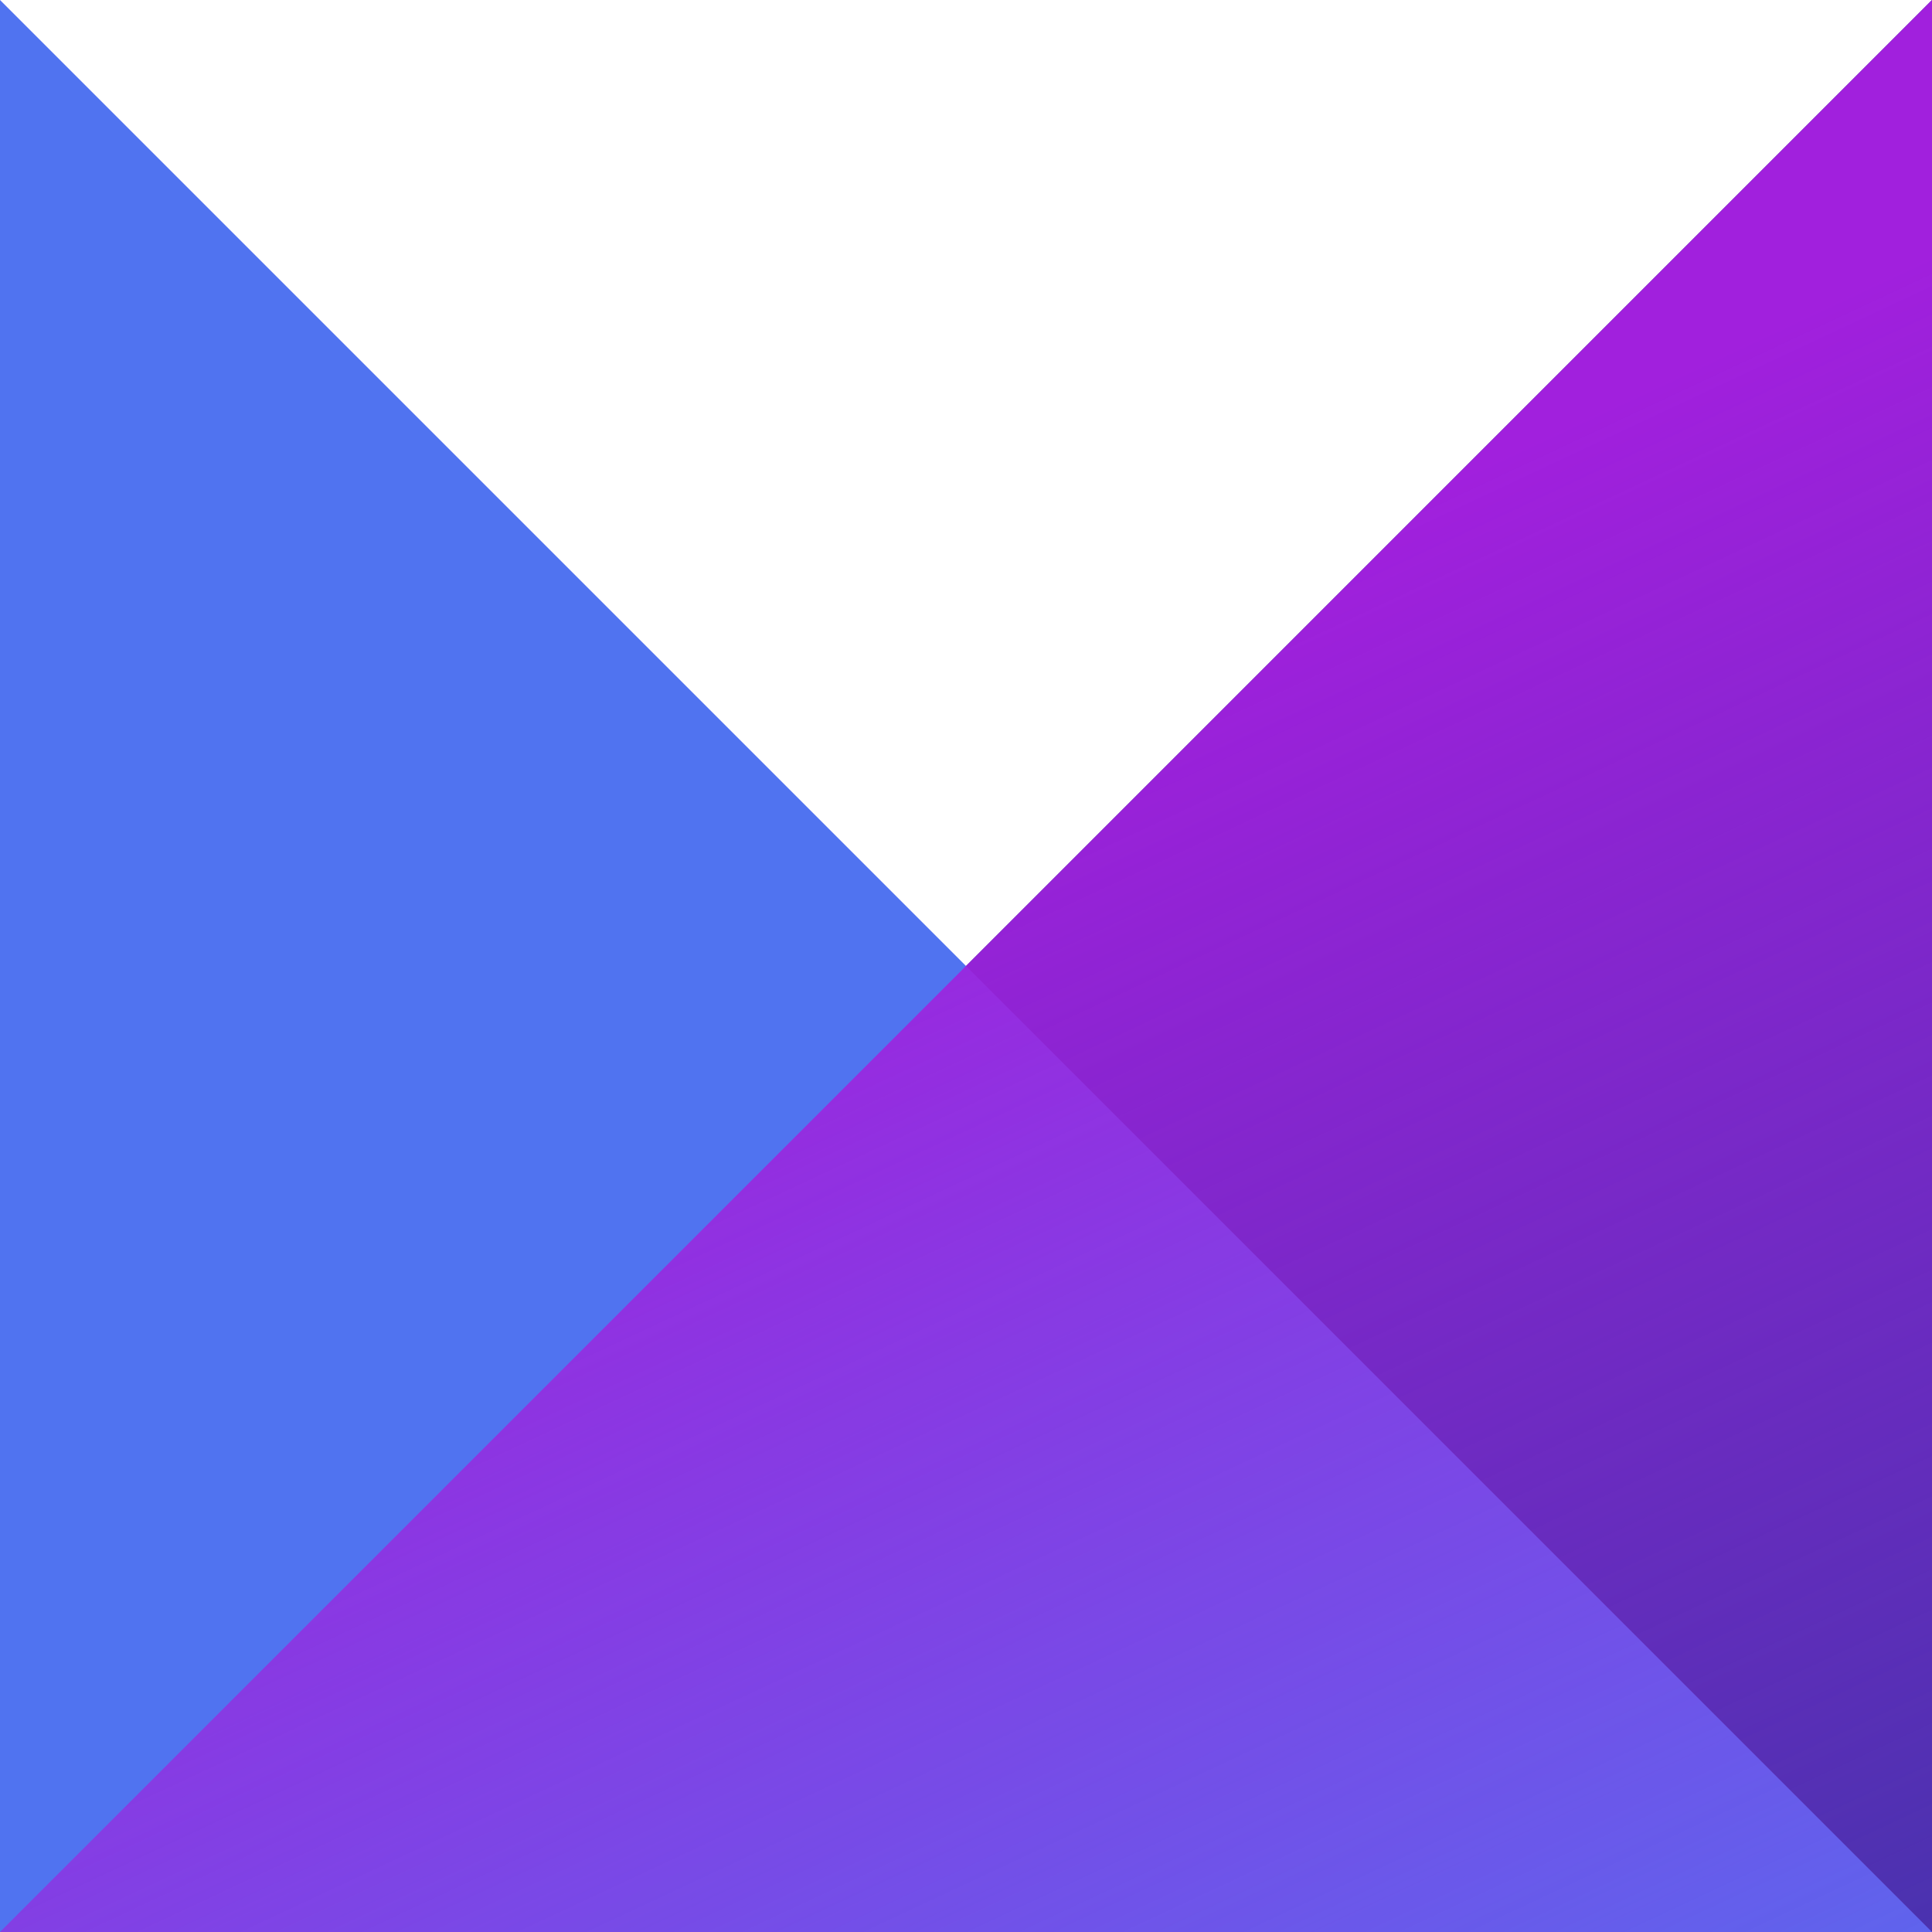 <svg width="26" height="26" viewBox="0 0 26 26" fill="none" xmlns="http://www.w3.org/2000/svg">
<path d="M0 26L26 0V26H0Z" fill="#3636A4"/>
<path d="M26 26L0 0V26H26Z" fill="#5073F0"/>
<path d="M0 26L26 0V26H0Z" fill="url(#paint0_linear_1419_58)"/>
<defs>
<linearGradient id="paint0_linear_1419_58" x1="11.704" y1="10.104" x2="22.379" y2="32.907" gradientUnits="userSpaceOnUse">
<stop stop-color="#A120DD"/>
<stop offset="1" stop-color="#A120DD" stop-opacity="0"/>
</linearGradient>
</defs>
</svg>
